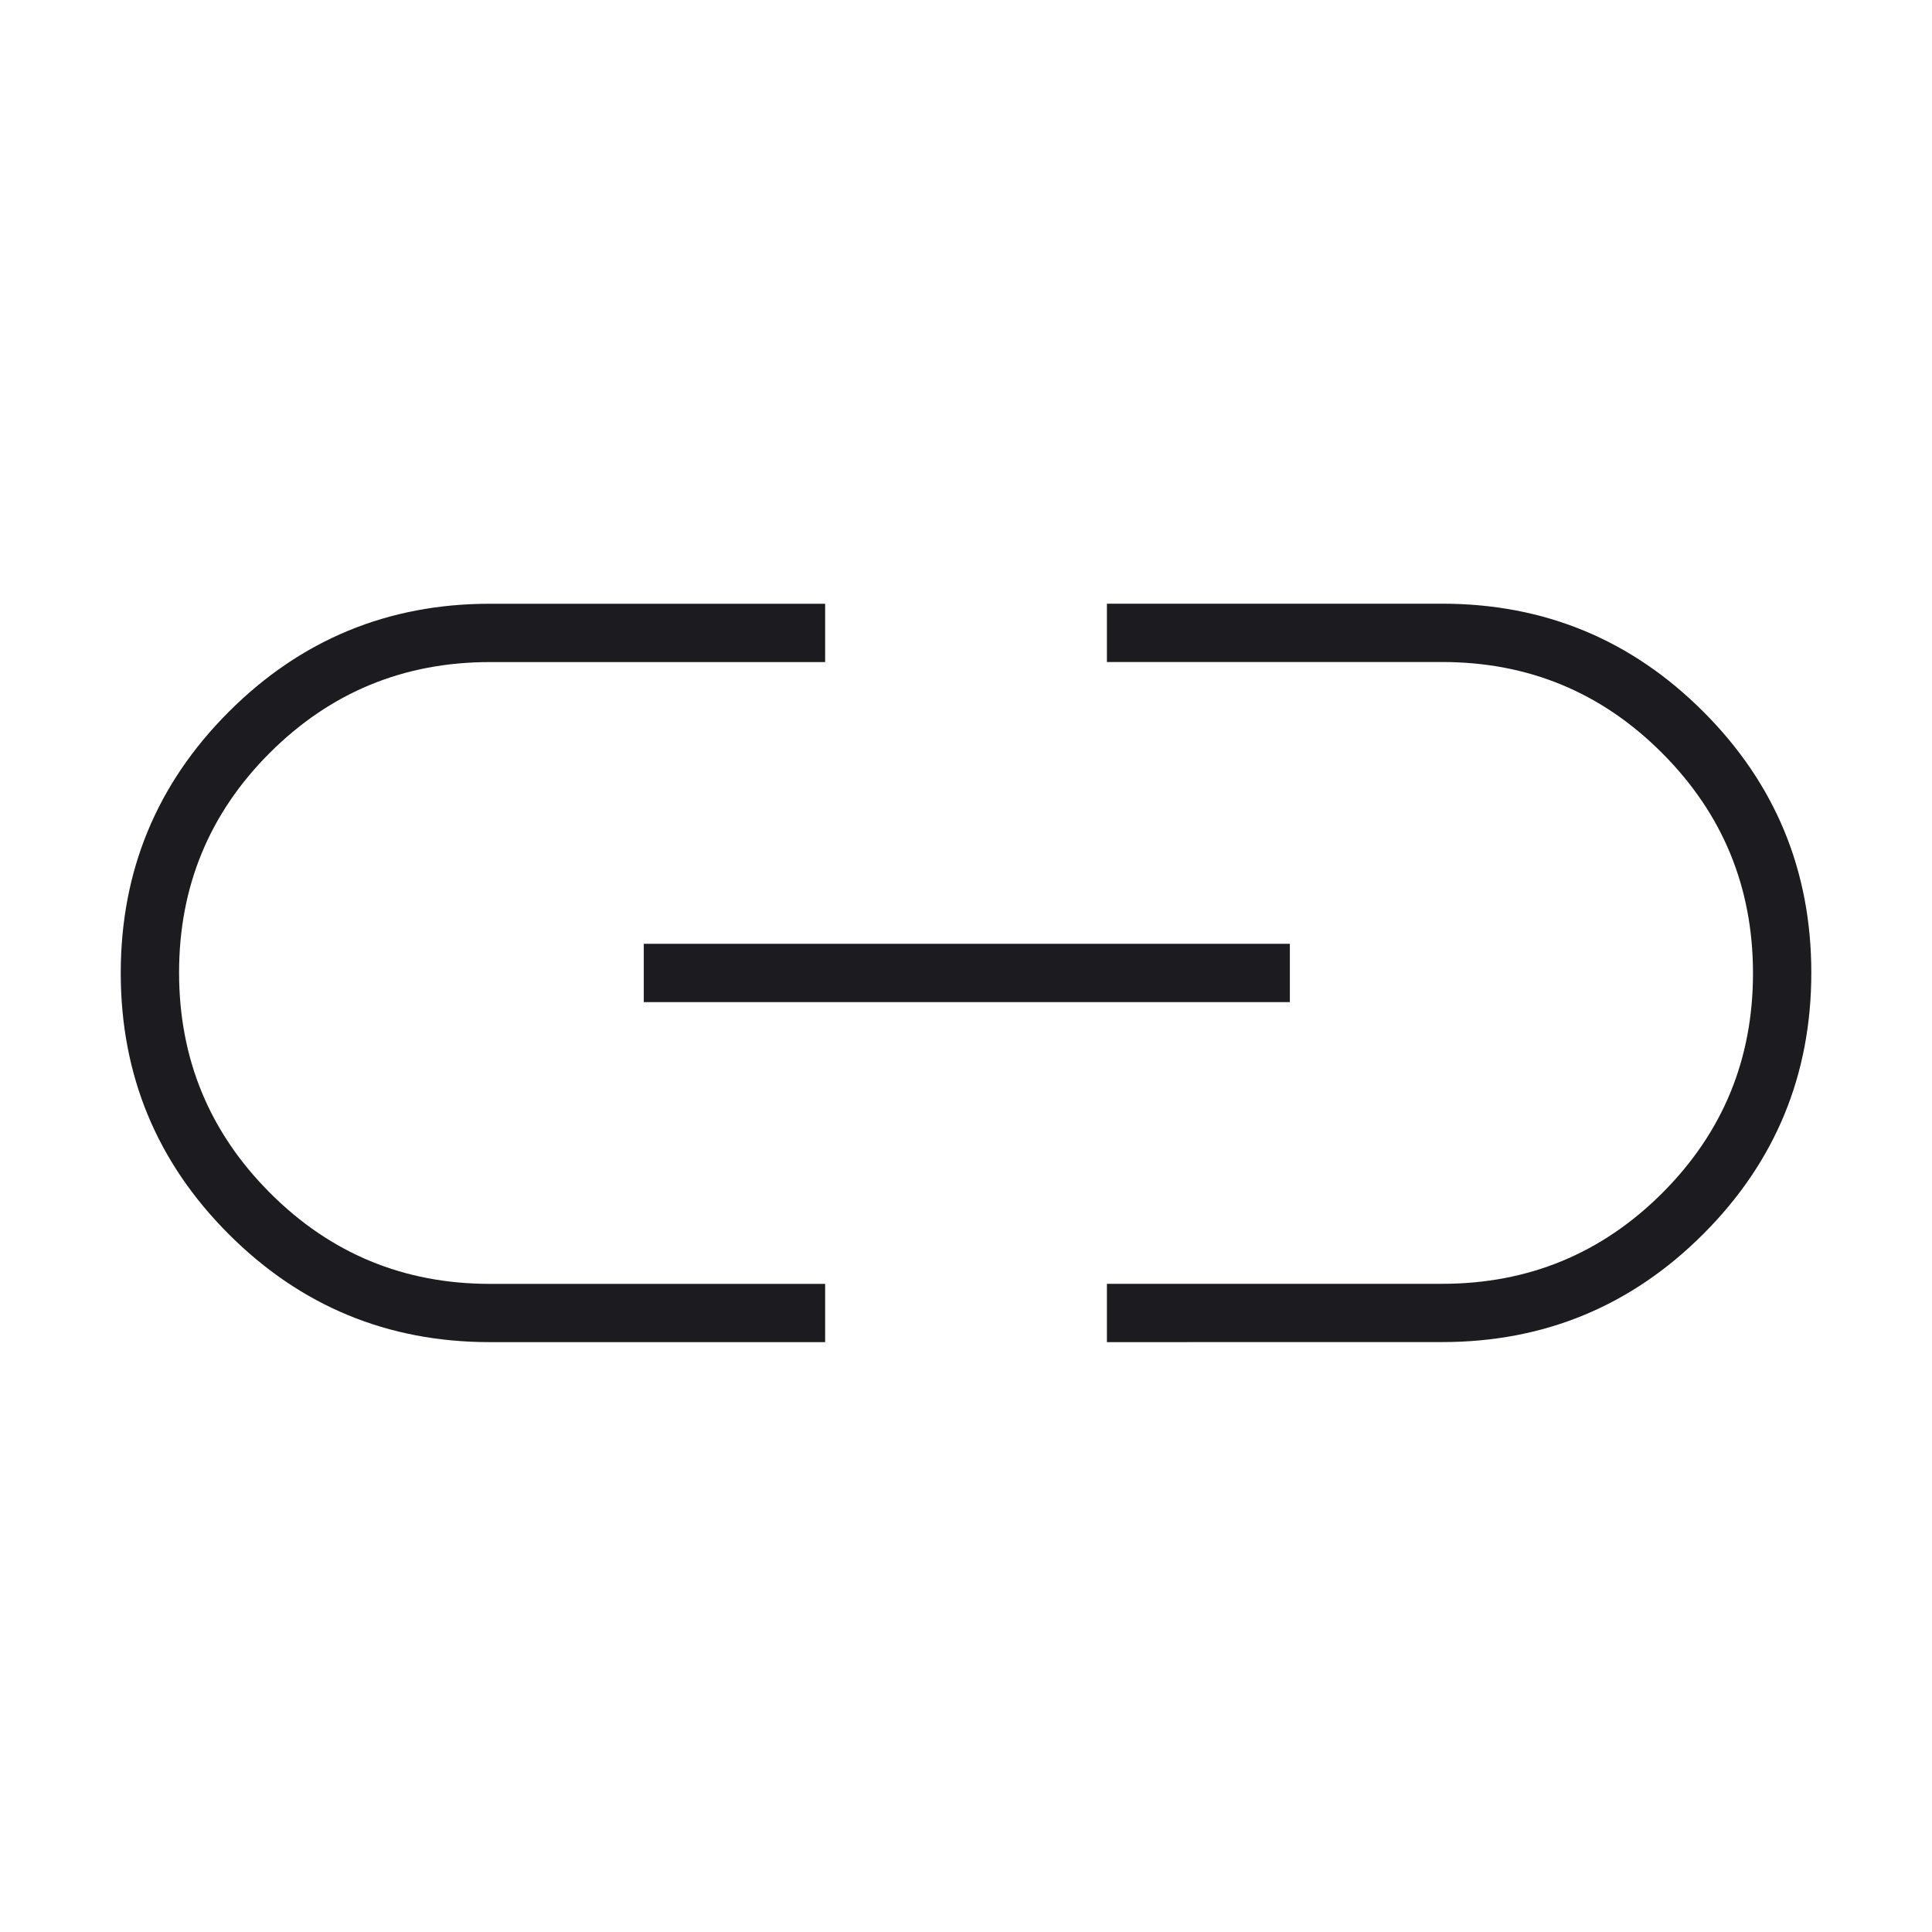 <svg fill="none" height="32" viewBox="0 0 32 32" width="32" xmlns="http://www.w3.org/2000/svg" xmlns:xlink="http://www.w3.org/1999/xlink"><mask id="a" height="32" maskUnits="userSpaceOnUse" width="32" x="0" y="0"><path d="m0 0h32v32h-32z" fill="#d9d9d9"/></mask><g mask="url(#a)"><path d="m13.667 22.23h-5.552c-1.692 0-3.134-.596-4.326-1.788-1.192-1.192-1.789-2.634-1.789-4.325 0-1.691.596-3.134 1.789-4.327s2.635-1.79 4.326-1.79h5.552v.966h-5.552c-1.427 0-2.642.501-3.645 1.502-1.003 1.002-1.504 2.215-1.504 3.641 0 1.426.501 2.642 1.504 3.647 1.003 1.006 2.218 1.509 3.645 1.509h5.552zm-3.004-5.632v-.966h10.701v.966zm7.671 5.632v-.966h5.552c1.427 0 2.642-.501 3.645-1.502 1.003-1.002 1.504-2.215 1.504-3.641 0-1.426-.501-2.642-1.504-3.647-1.003-1.006-2.218-1.509-3.645-1.509h-5.552v-.966h5.552c1.692 0 3.134.596 4.326 1.788 1.192 1.192 1.789 2.634 1.789 4.325 0 1.691-.596 3.134-1.789 4.327-1.192 1.193-2.635 1.79-4.326 1.79z" fill="#1c1b1f"/></g></svg>